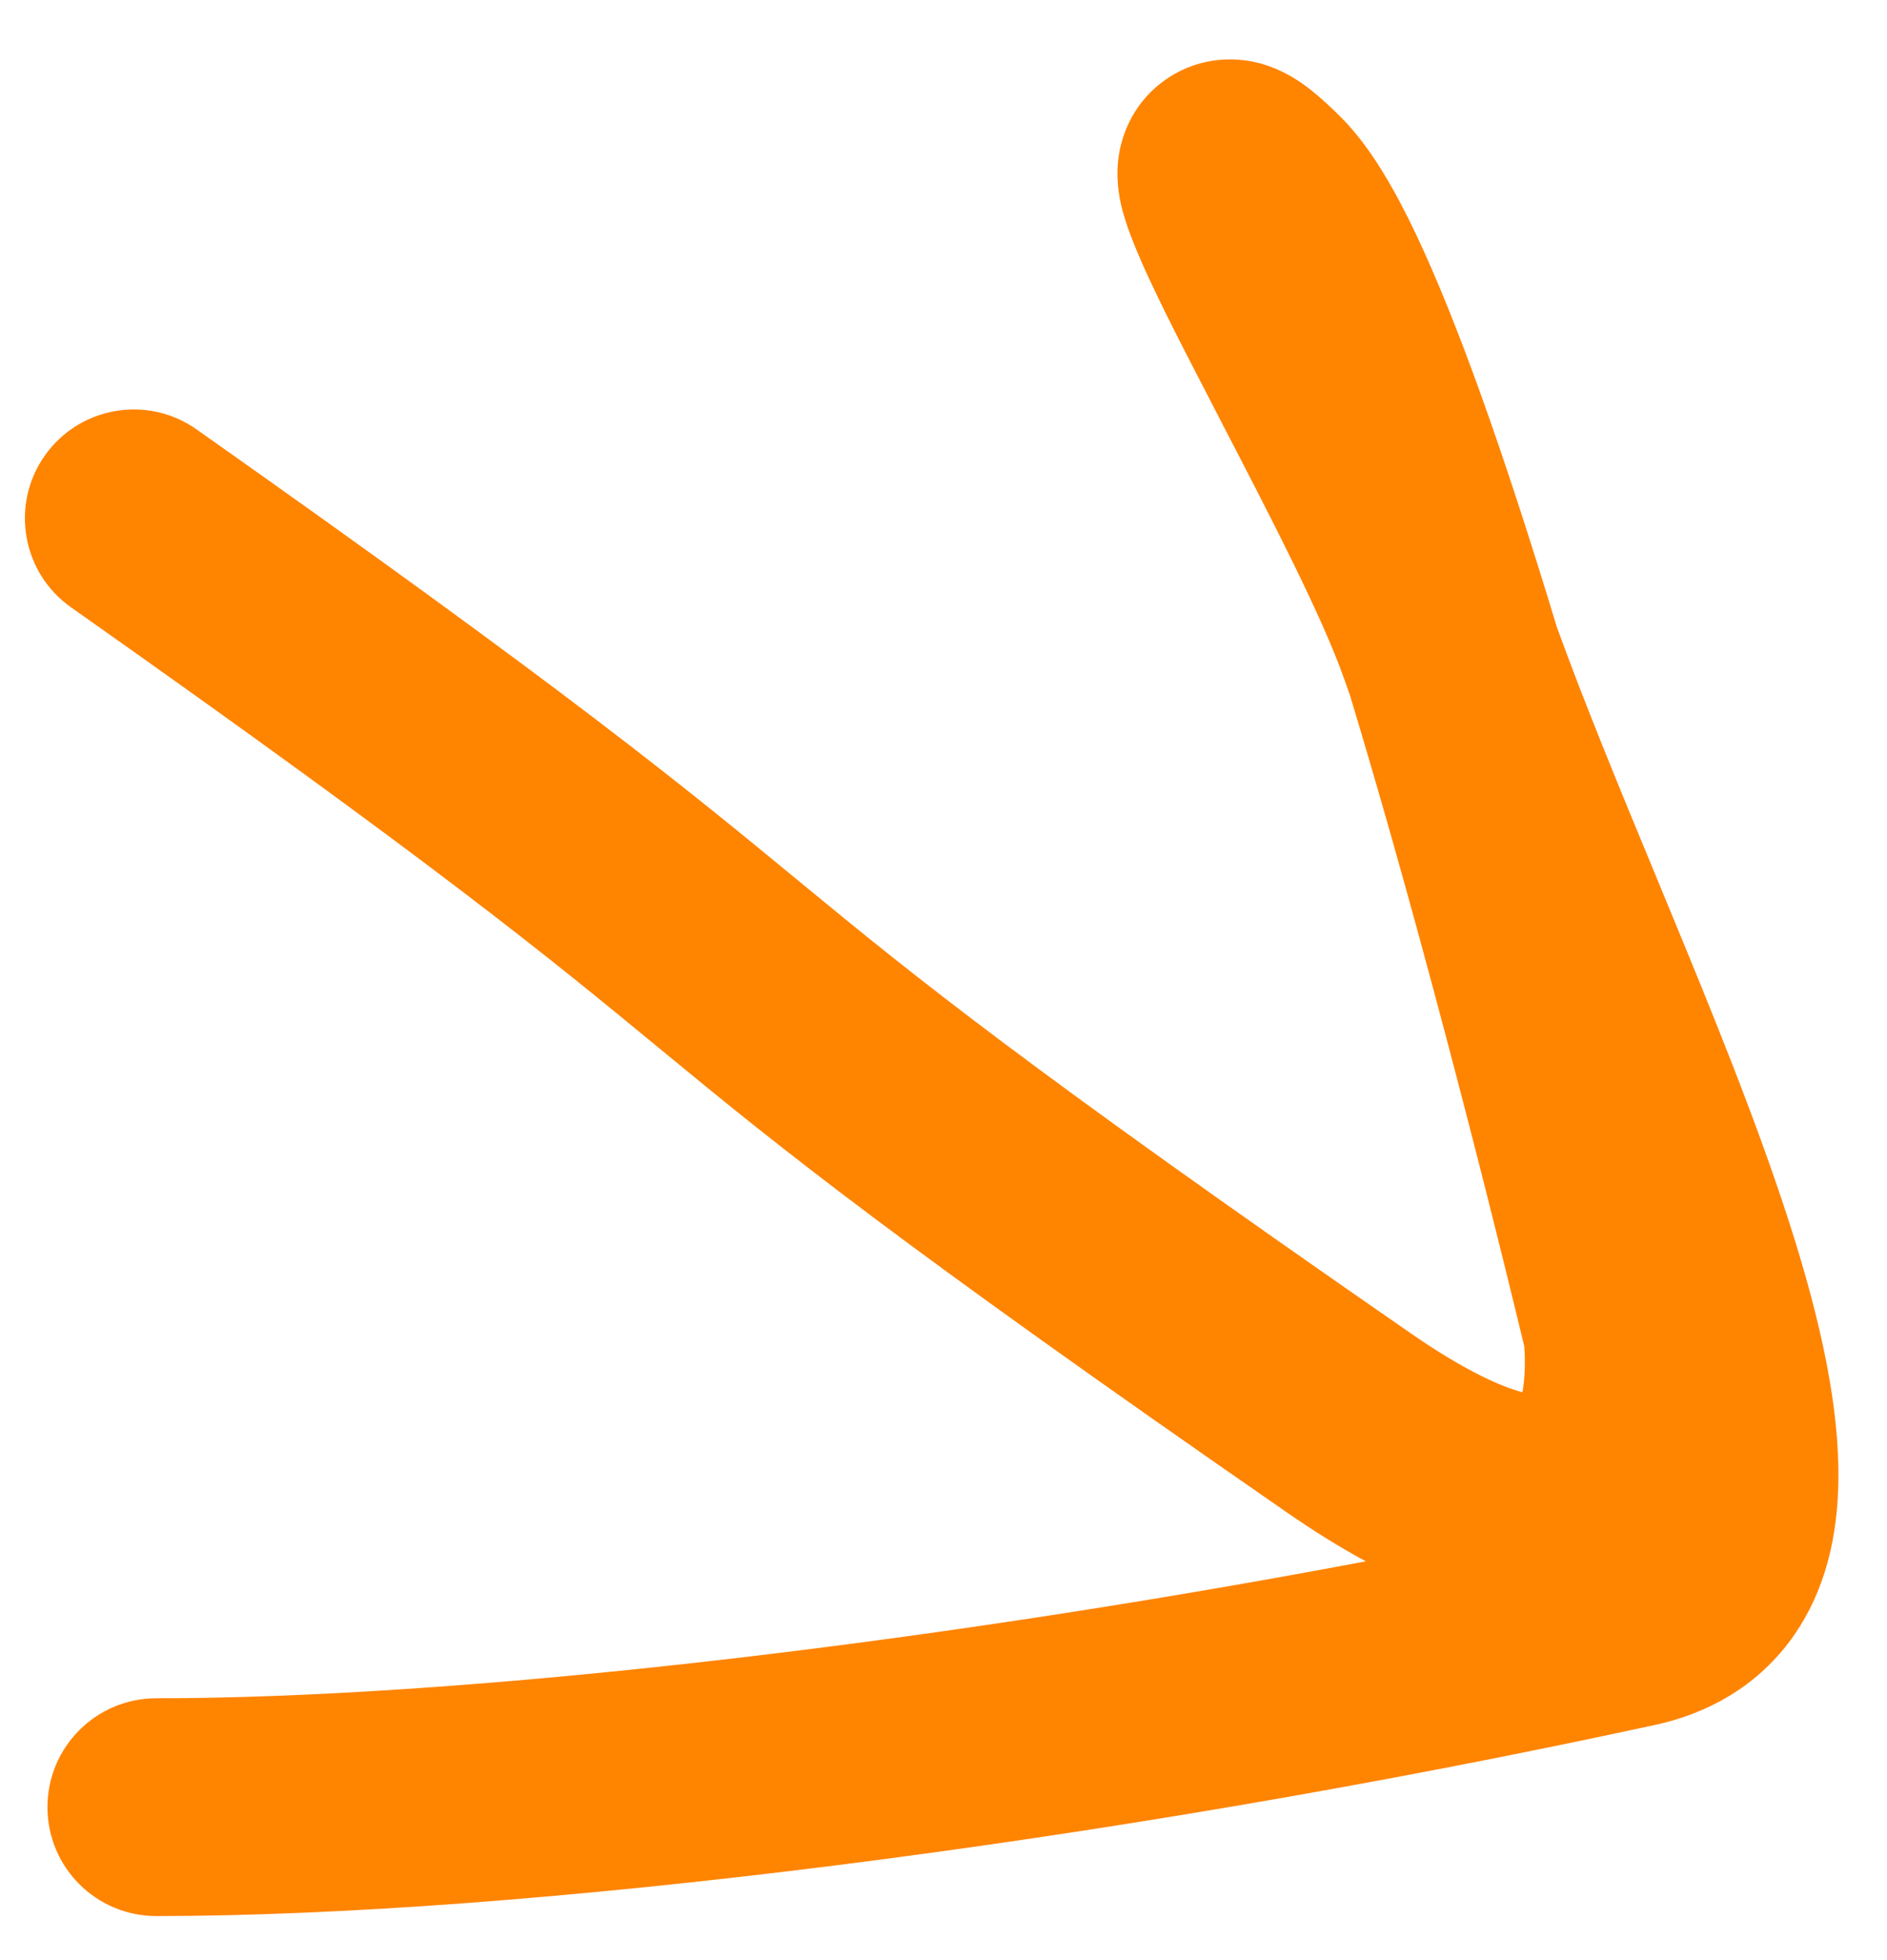 <?xml version="1.0" encoding="UTF-8"?> <svg xmlns="http://www.w3.org/2000/svg" width="26" height="27" viewBox="0 0 26 27" fill="none"><path fill-rule="evenodd" clip-rule="evenodd" d="M18.065 1.242C18.205 1.353 18.346 1.484 18.479 1.618C18.9 2.039 19.239 2.657 19.508 3.222C19.798 3.833 20.092 4.571 20.38 5.368C20.738 6.36 21.101 7.483 21.45 8.635C21.84 9.711 22.324 10.88 22.828 12.097C22.882 12.227 22.936 12.358 22.99 12.49C23.586 13.93 24.197 15.429 24.64 16.799C25.069 18.127 25.409 19.532 25.315 20.731C25.267 21.355 25.093 22.034 24.65 22.62C24.187 23.232 23.537 23.602 22.802 23.761C15.185 25.413 7.168 26.393 2.154 26.393C1.325 26.393 0.654 25.722 0.654 24.893C0.654 24.065 1.325 23.393 2.154 23.393C6.182 23.393 12.43 22.712 18.819 21.507C18.463 21.315 18.097 21.087 17.721 20.826C12.352 17.109 10.766 15.825 9.196 14.532C9.149 14.494 9.102 14.455 9.055 14.416C7.595 13.214 6.046 11.937 0.979 8.366C0.302 7.889 0.14 6.953 0.617 6.276C1.094 5.599 2.03 5.437 2.707 5.914C7.863 9.548 9.46 10.863 10.981 12.116C11.021 12.149 11.062 12.183 11.103 12.216C12.597 13.446 14.114 14.68 19.429 18.36C20.227 18.913 20.72 19.111 20.977 19.178C20.994 19.088 21.004 18.985 21.008 18.878C21.013 18.759 21.009 18.652 21.004 18.577C21.003 18.565 21.003 18.555 21.002 18.545L20.988 18.487C20.964 18.387 20.928 18.239 20.882 18.051C20.791 17.673 20.657 17.131 20.491 16.474C20.159 15.159 19.698 13.39 19.183 11.569C18.994 10.903 18.799 10.234 18.601 9.579C18.574 9.502 18.547 9.426 18.52 9.35C18.22 8.497 17.522 7.15 16.845 5.845C16.673 5.512 16.502 5.182 16.339 4.864C15.994 4.188 15.61 3.423 15.476 2.933C15.475 2.931 15.474 2.929 15.473 2.926C15.447 2.831 15.35 2.482 15.425 2.085C15.471 1.842 15.622 1.383 16.099 1.071C16.573 0.76 17.052 0.803 17.289 0.855C17.685 0.942 17.972 1.169 18.06 1.238C18.062 1.24 18.063 1.241 18.065 1.242Z" fill="#FF8400"></path></svg> 